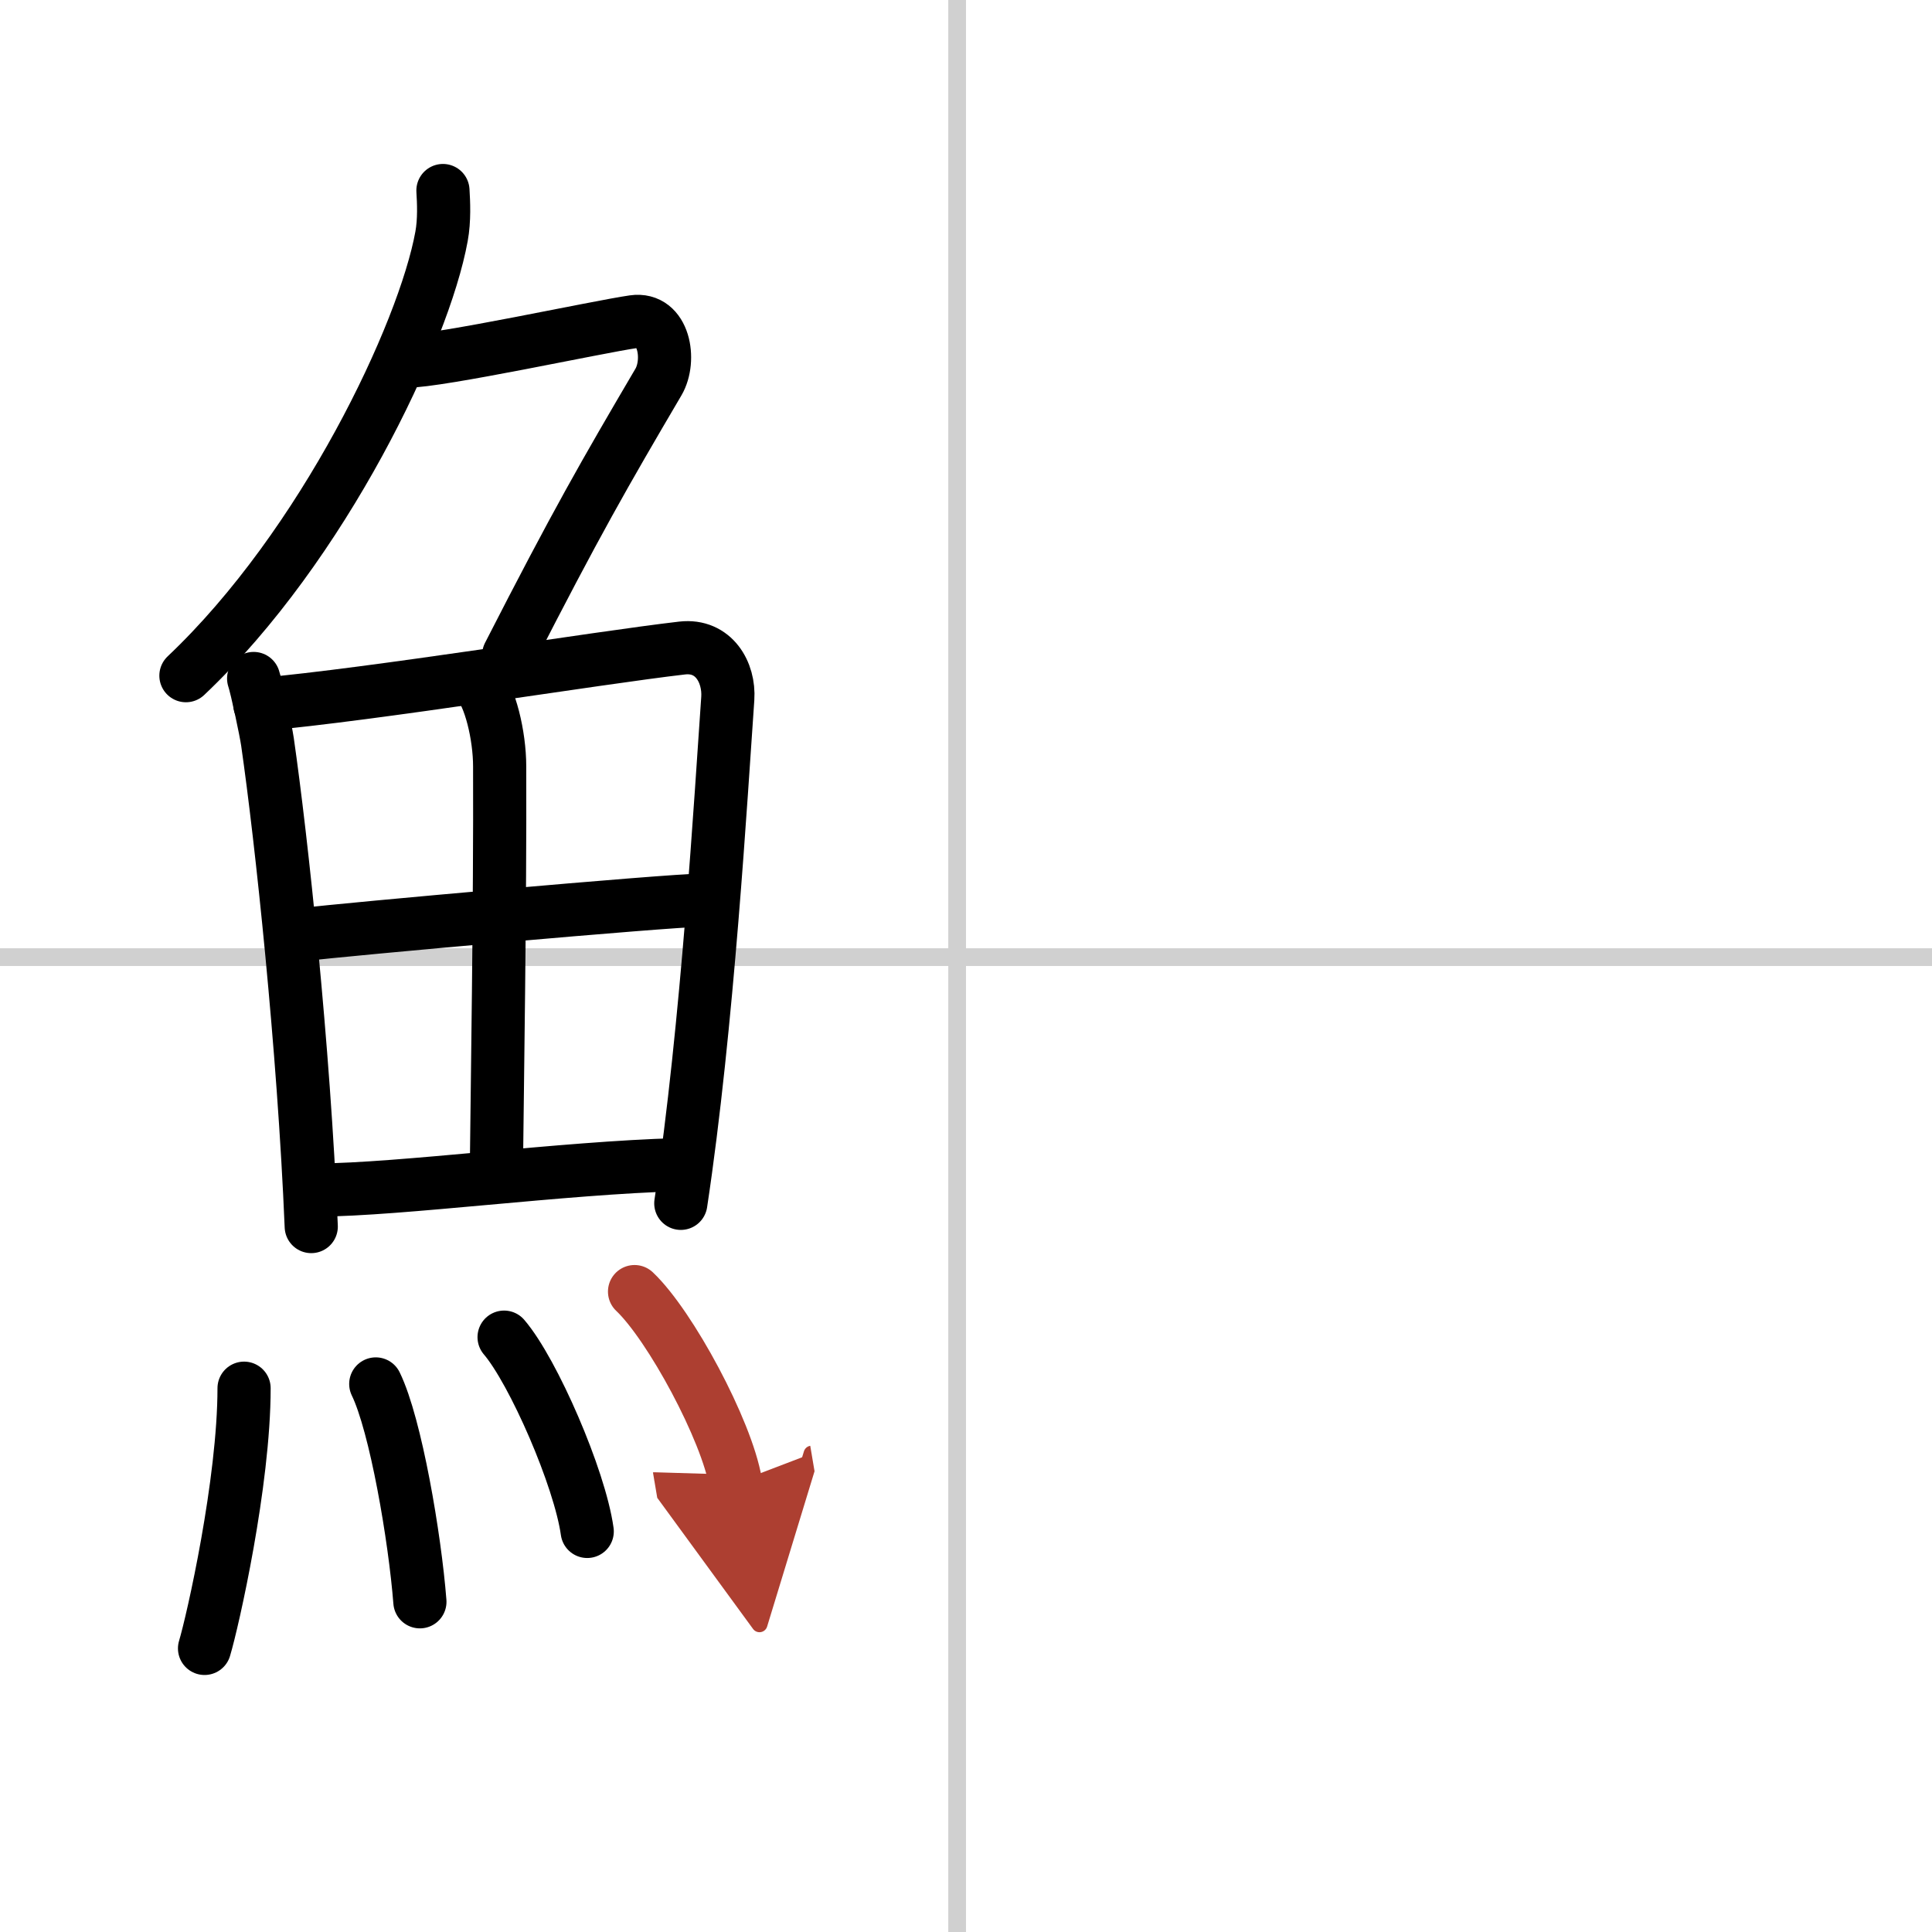 <svg width="400" height="400" viewBox="0 0 109 109" xmlns="http://www.w3.org/2000/svg"><defs><marker id="a" markerWidth="4" orient="auto" refX="1" refY="5" viewBox="0 0 10 10"><polyline points="0 0 10 5 0 10 1 5" fill="#ad3f31" stroke="#ad3f31"/></marker></defs><g fill="none" stroke="#000" stroke-linecap="round" stroke-linejoin="round" stroke-width="3"><rect width="100%" height="100%" fill="#fff" stroke="#fff"/><line x1="54" x2="54" y2="109" stroke="#d0d0d0" stroke-width="1"/><line x2="109" y1="54" y2="54" stroke="#d0d0d0" stroke-width="1"/><path d="m24.99 10.75c0.04 0.65 0.09 1.67-0.08 2.59-0.99 5.46-6.66 17.44-14.42 24.78"/><path d="m22.89 20.38c1.93 0 10.82-1.94 12.85-2.23 1.74-0.25 2.13 2.17 1.41 3.4-3.05 5.19-4.64 7.95-8.45 15.4"/><path d="m14.31 38.28c0.18 0.54 0.68 2.9 0.78 3.57 0.79 5.48 2.05 17.25 2.47 27.35"/><path d="m14.66 39.75c6.48-0.58 18.99-2.63 23.83-3.19 1.78-0.2 2.67 1.38 2.57 2.85-0.38 5.39-1.14 18.5-2.65 28.48"/><path d="m26.92 38.48c0.73 0.76 1.27 3.02 1.27 4.76 0.03 7.69-0.14 18.54-0.18 22.34"/><path d="m17.16 52.72c2.11-0.27 20.64-1.93 22.38-1.93"/><path d="m17.92 67.14c4.66-0.02 13.89-1.26 20.32-1.43"/><path d="m13.77 78.32c0 5.32-1.77 13.16-2.23 14.68"/><path d="m21.2 78.08c1.13 2.32 2.21 8.69 2.49 12.29"/><path d="m28.44 75.44c1.65 1.93 4.27 7.95 4.69 10.96"/><path d="m35.8 72.87c2.01 1.9 5.2 7.82 5.7 10.78" marker-end="url(#a)" stroke="#ad3f31"/></g></svg>

